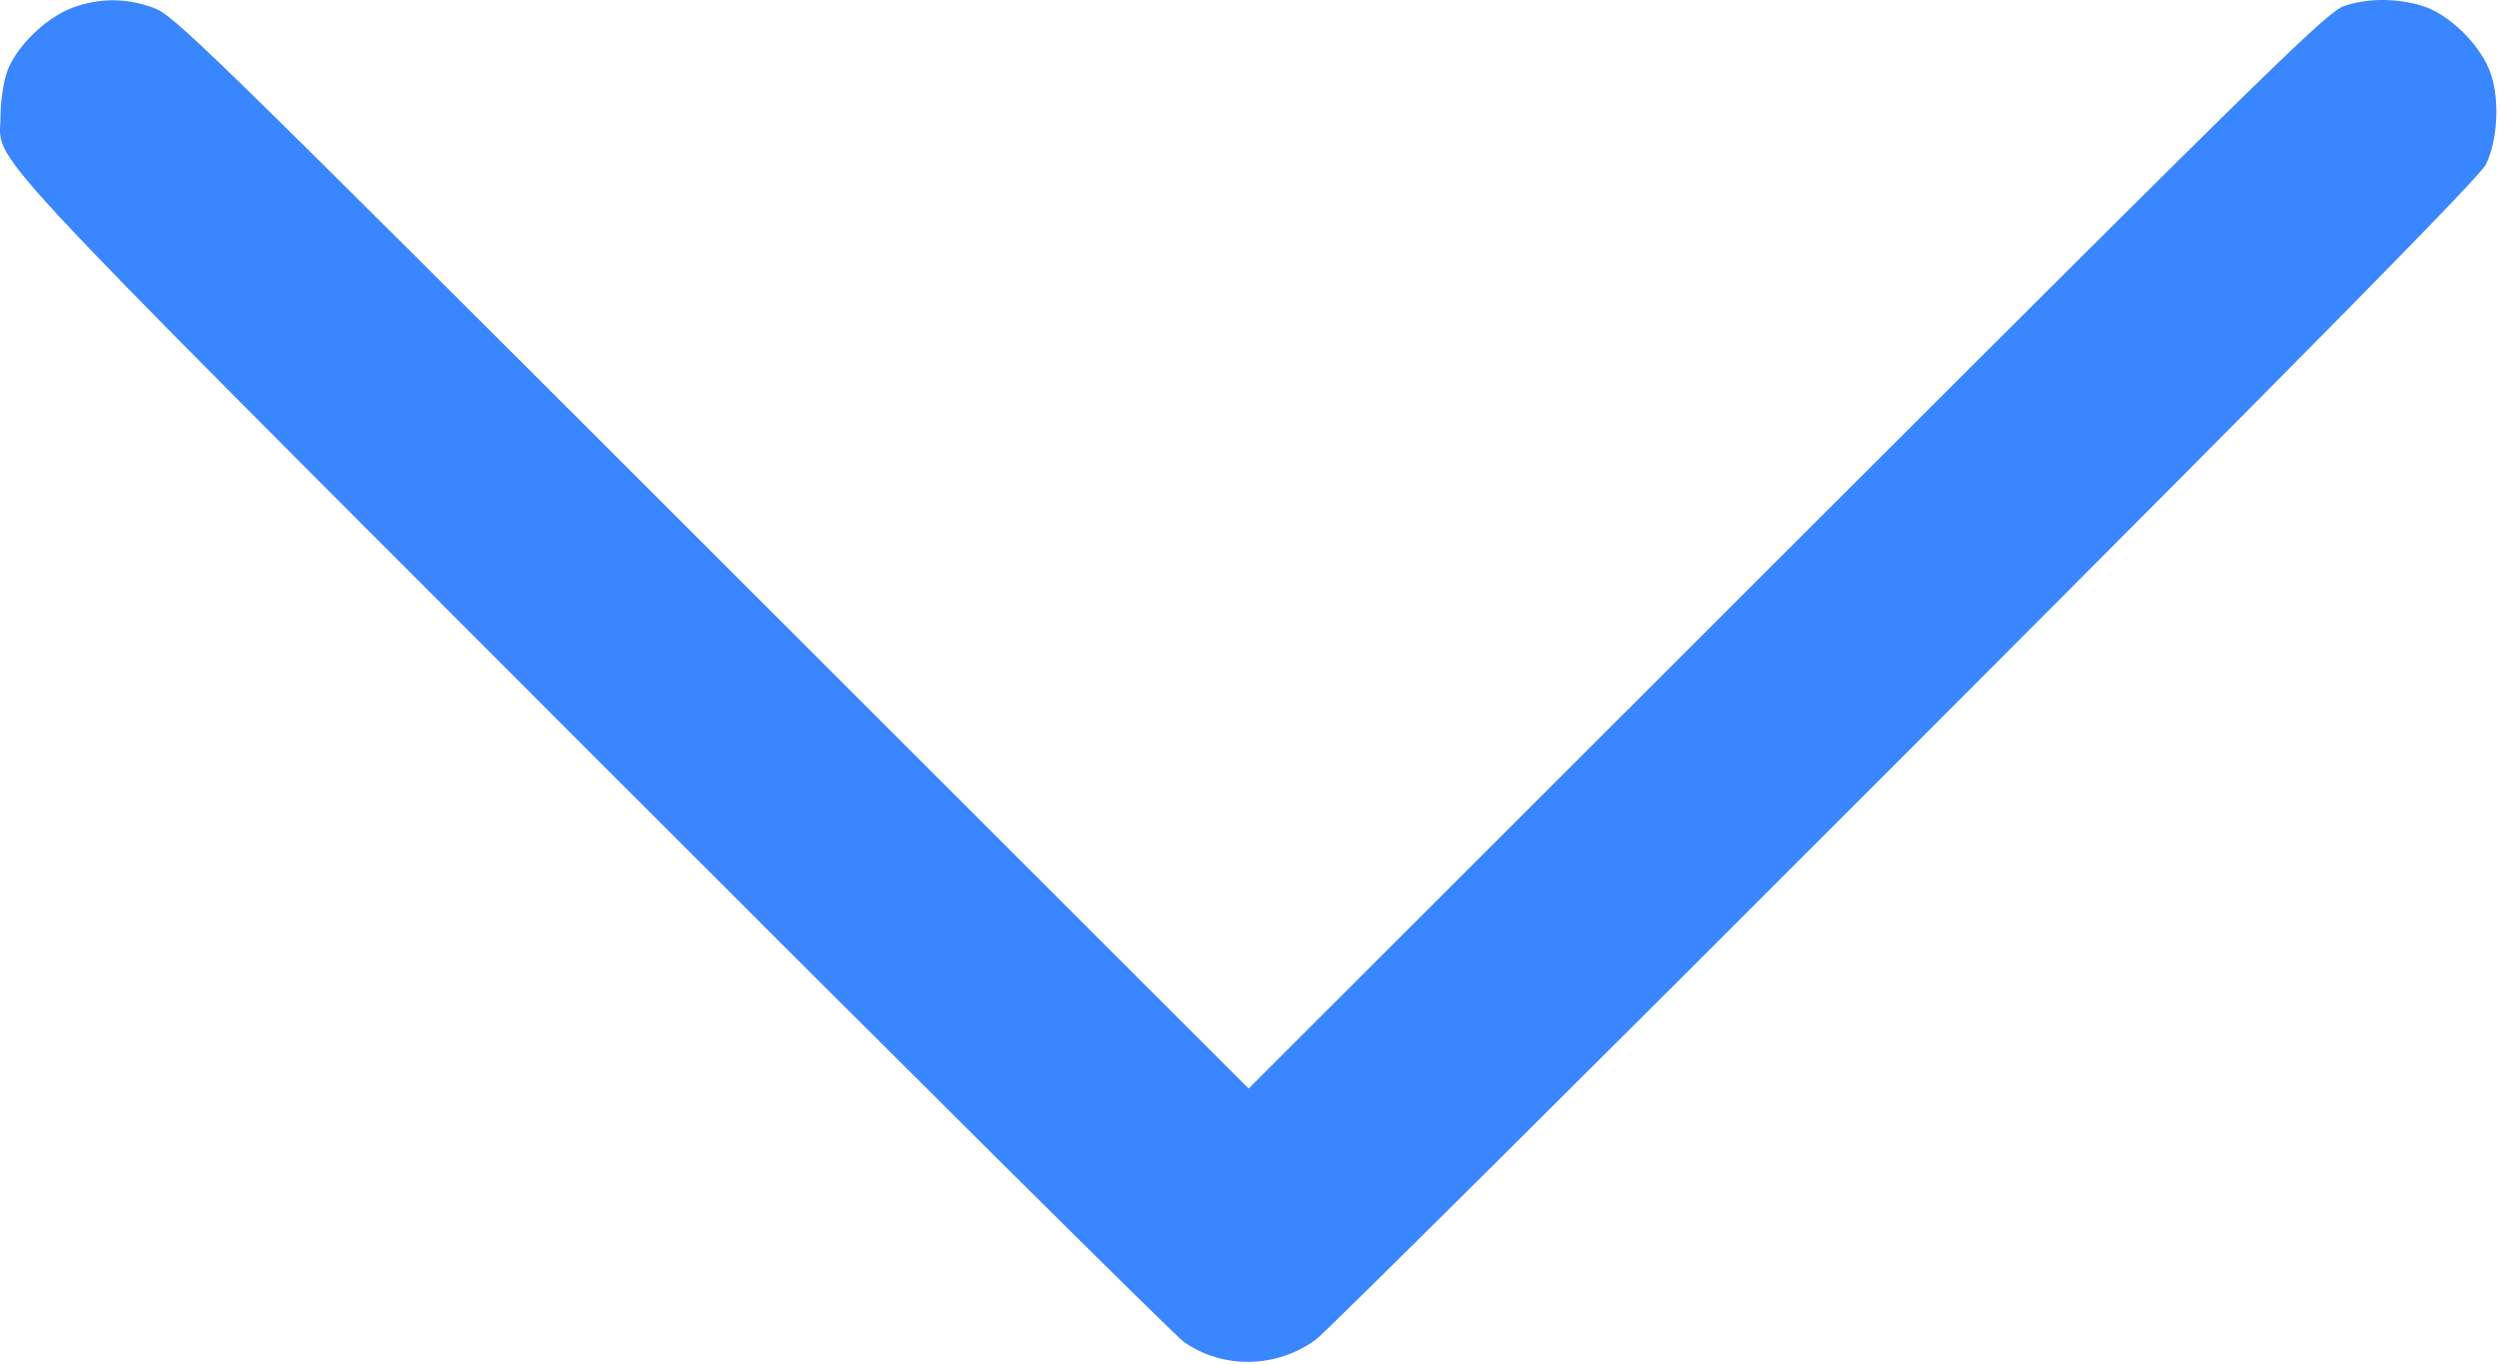 <?xml version="1.0" encoding="UTF-8"?> <svg xmlns="http://www.w3.org/2000/svg" width="667" height="364" viewBox="0 0 667 364" fill="none"> <path fill-rule="evenodd" clip-rule="evenodd" d="M19.169 2.13C11.934 4.908 4.079 12.706 1.81 19.365C0.888 22.07 0.138 27.242 0.144 30.856C0.164 44.238 -10.959 32.23 158.43 201.751C242.692 286.079 313.518 356.393 315.82 358.005C326.323 365.358 340.602 365.094 351.134 357.351C353.609 355.532 424.329 285.28 508.29 201.236C619.159 90.257 661.563 47.196 663.198 43.928C666.34 37.651 666.961 26.935 664.597 19.817C662.075 12.225 653.467 3.698 646.121 1.517C639.276 -0.516 631.806 -0.505 625.562 1.548C621.025 3.04 609.233 14.56 476.882 146.792L333.131 290.415L189.882 147.28C52.274 9.78 46.406 4.062 40.846 2.036C33.572 -0.614 26.234 -0.582 19.169 2.13Z" fill="#3A86FF"></path> </svg> 
